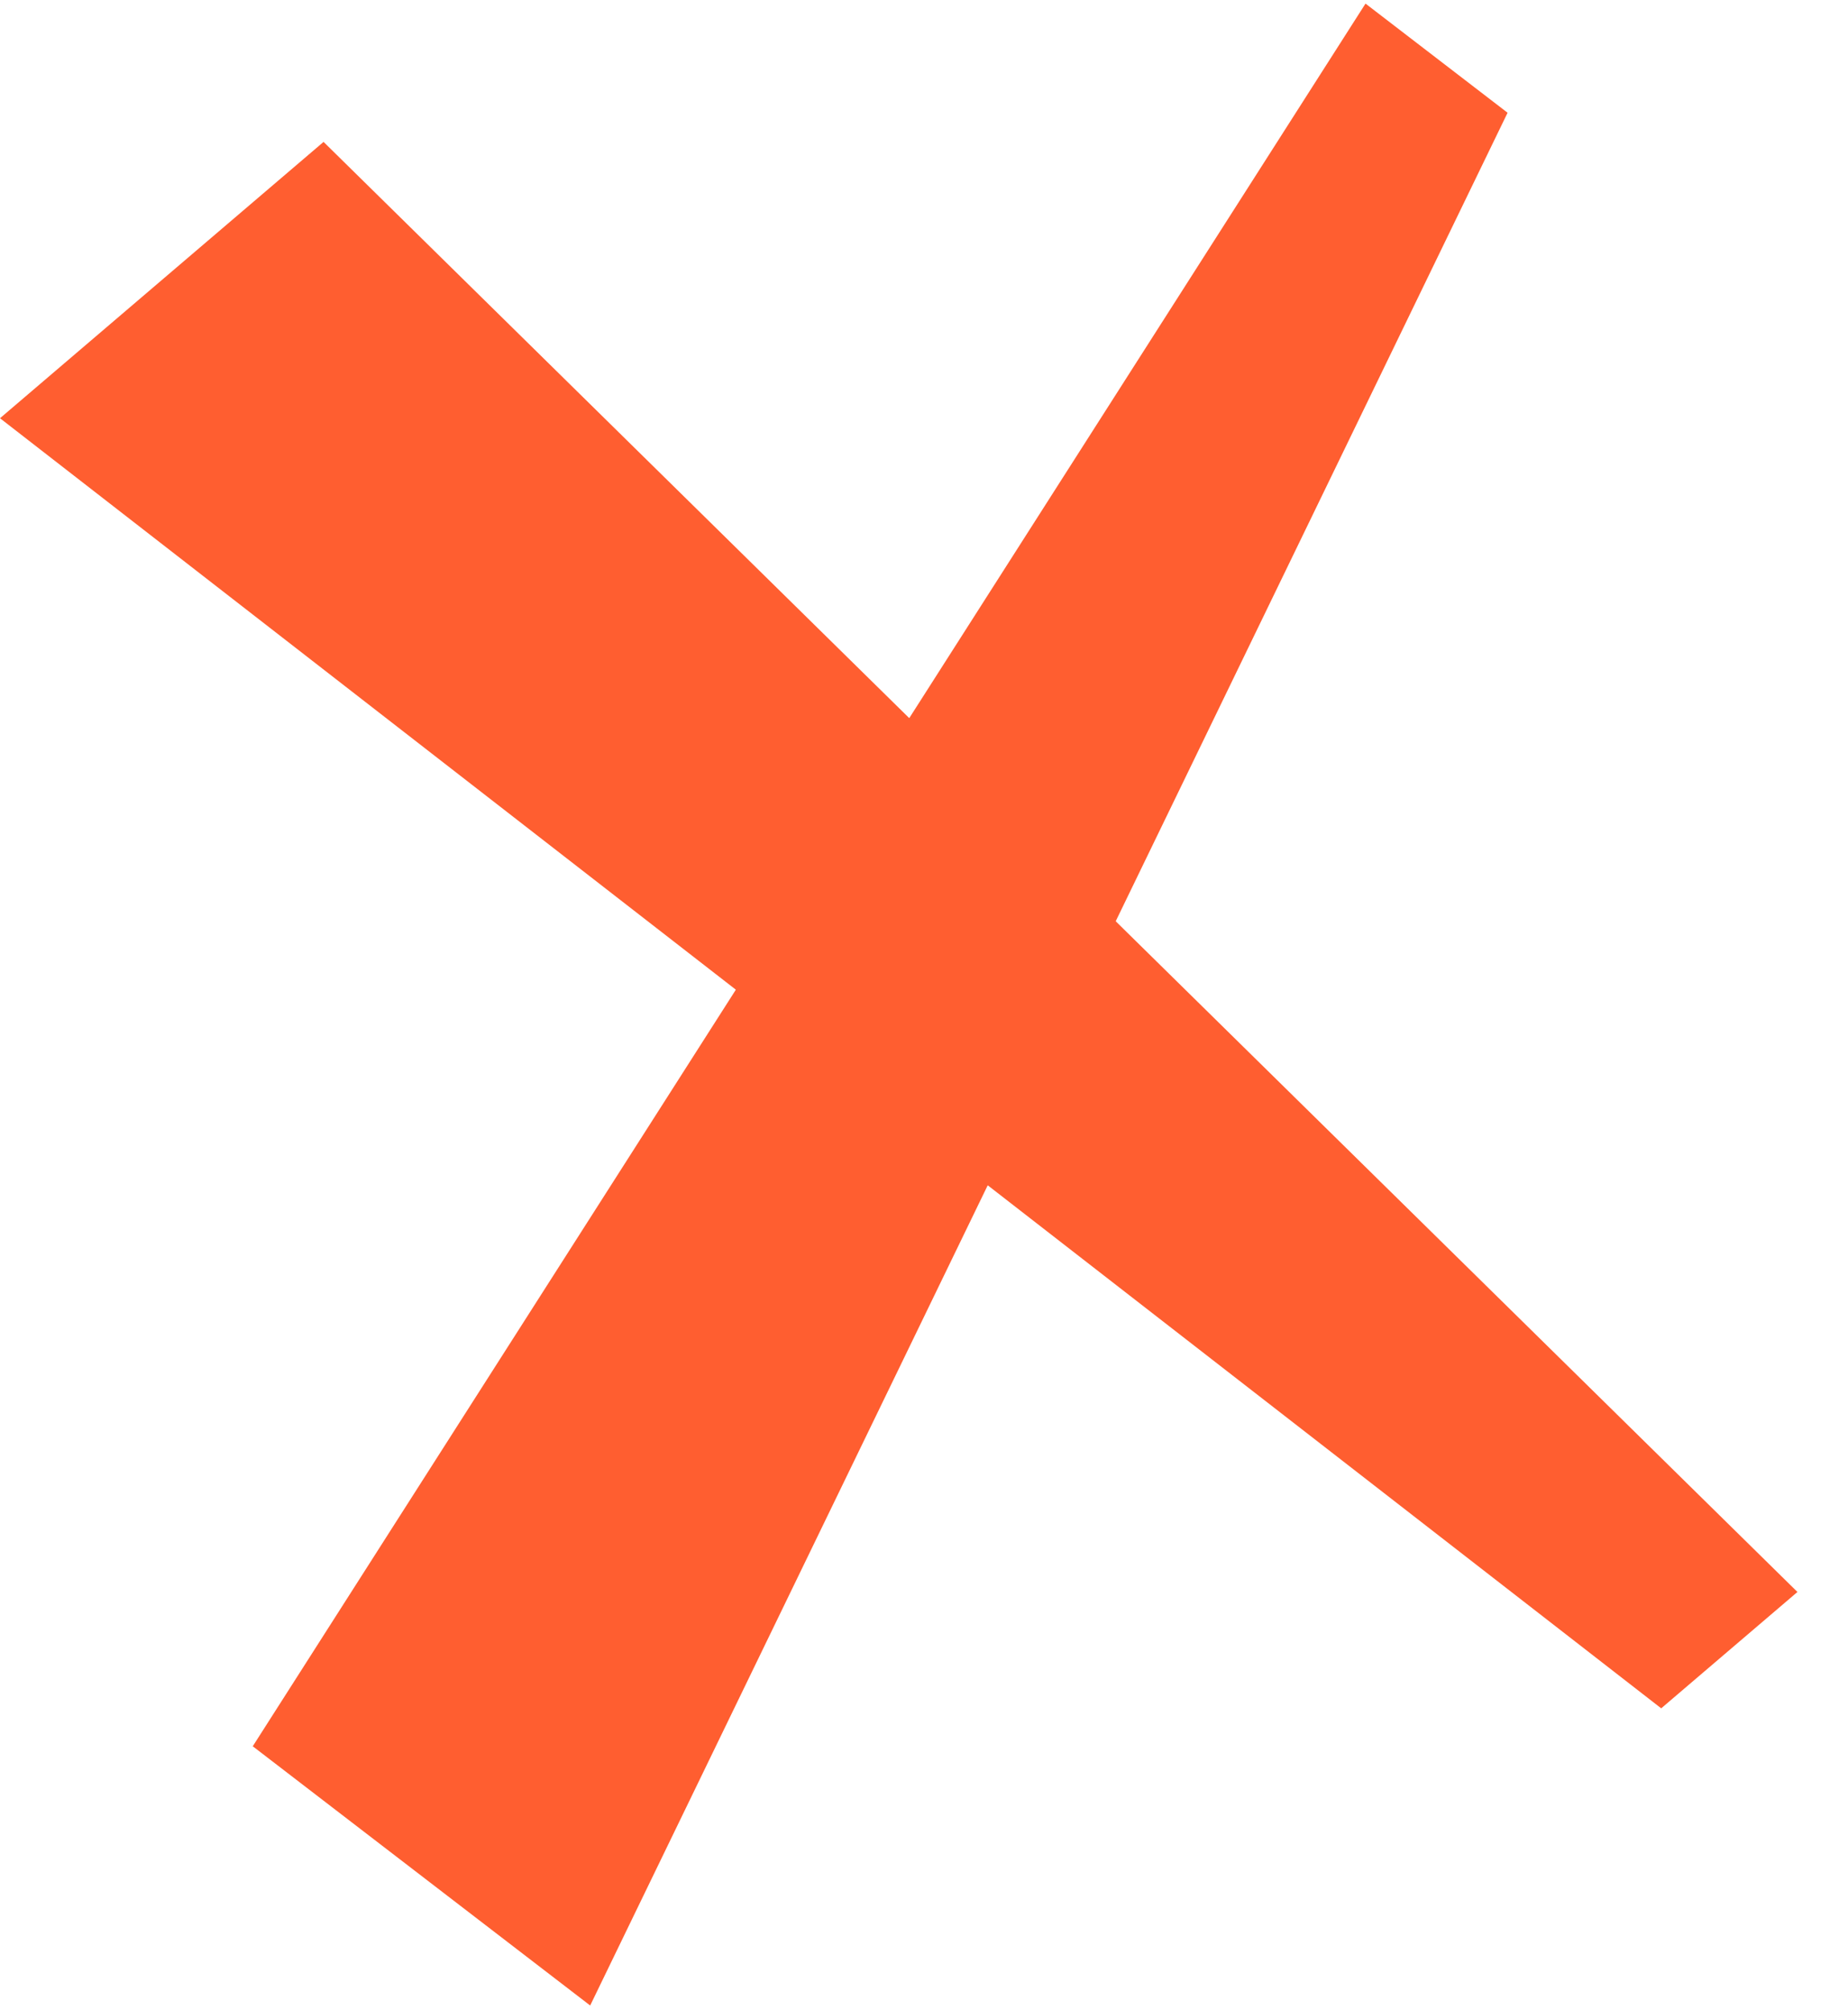 <?xml version="1.0" encoding="UTF-8"?> <svg xmlns="http://www.w3.org/2000/svg" width="217" height="236" viewBox="0 0 217 236" fill="none"> <path d="M160.344 0.422L29.679 205.043L69.301 235.481L177.027 13.238L160.344 0.422Z" fill="#FF5E30"></path> <path d="M211.063 186.926L37.994 16.662L0 49.108L195.066 200.588L211.063 186.926Z" fill="#FF5E30"></path> </svg> 